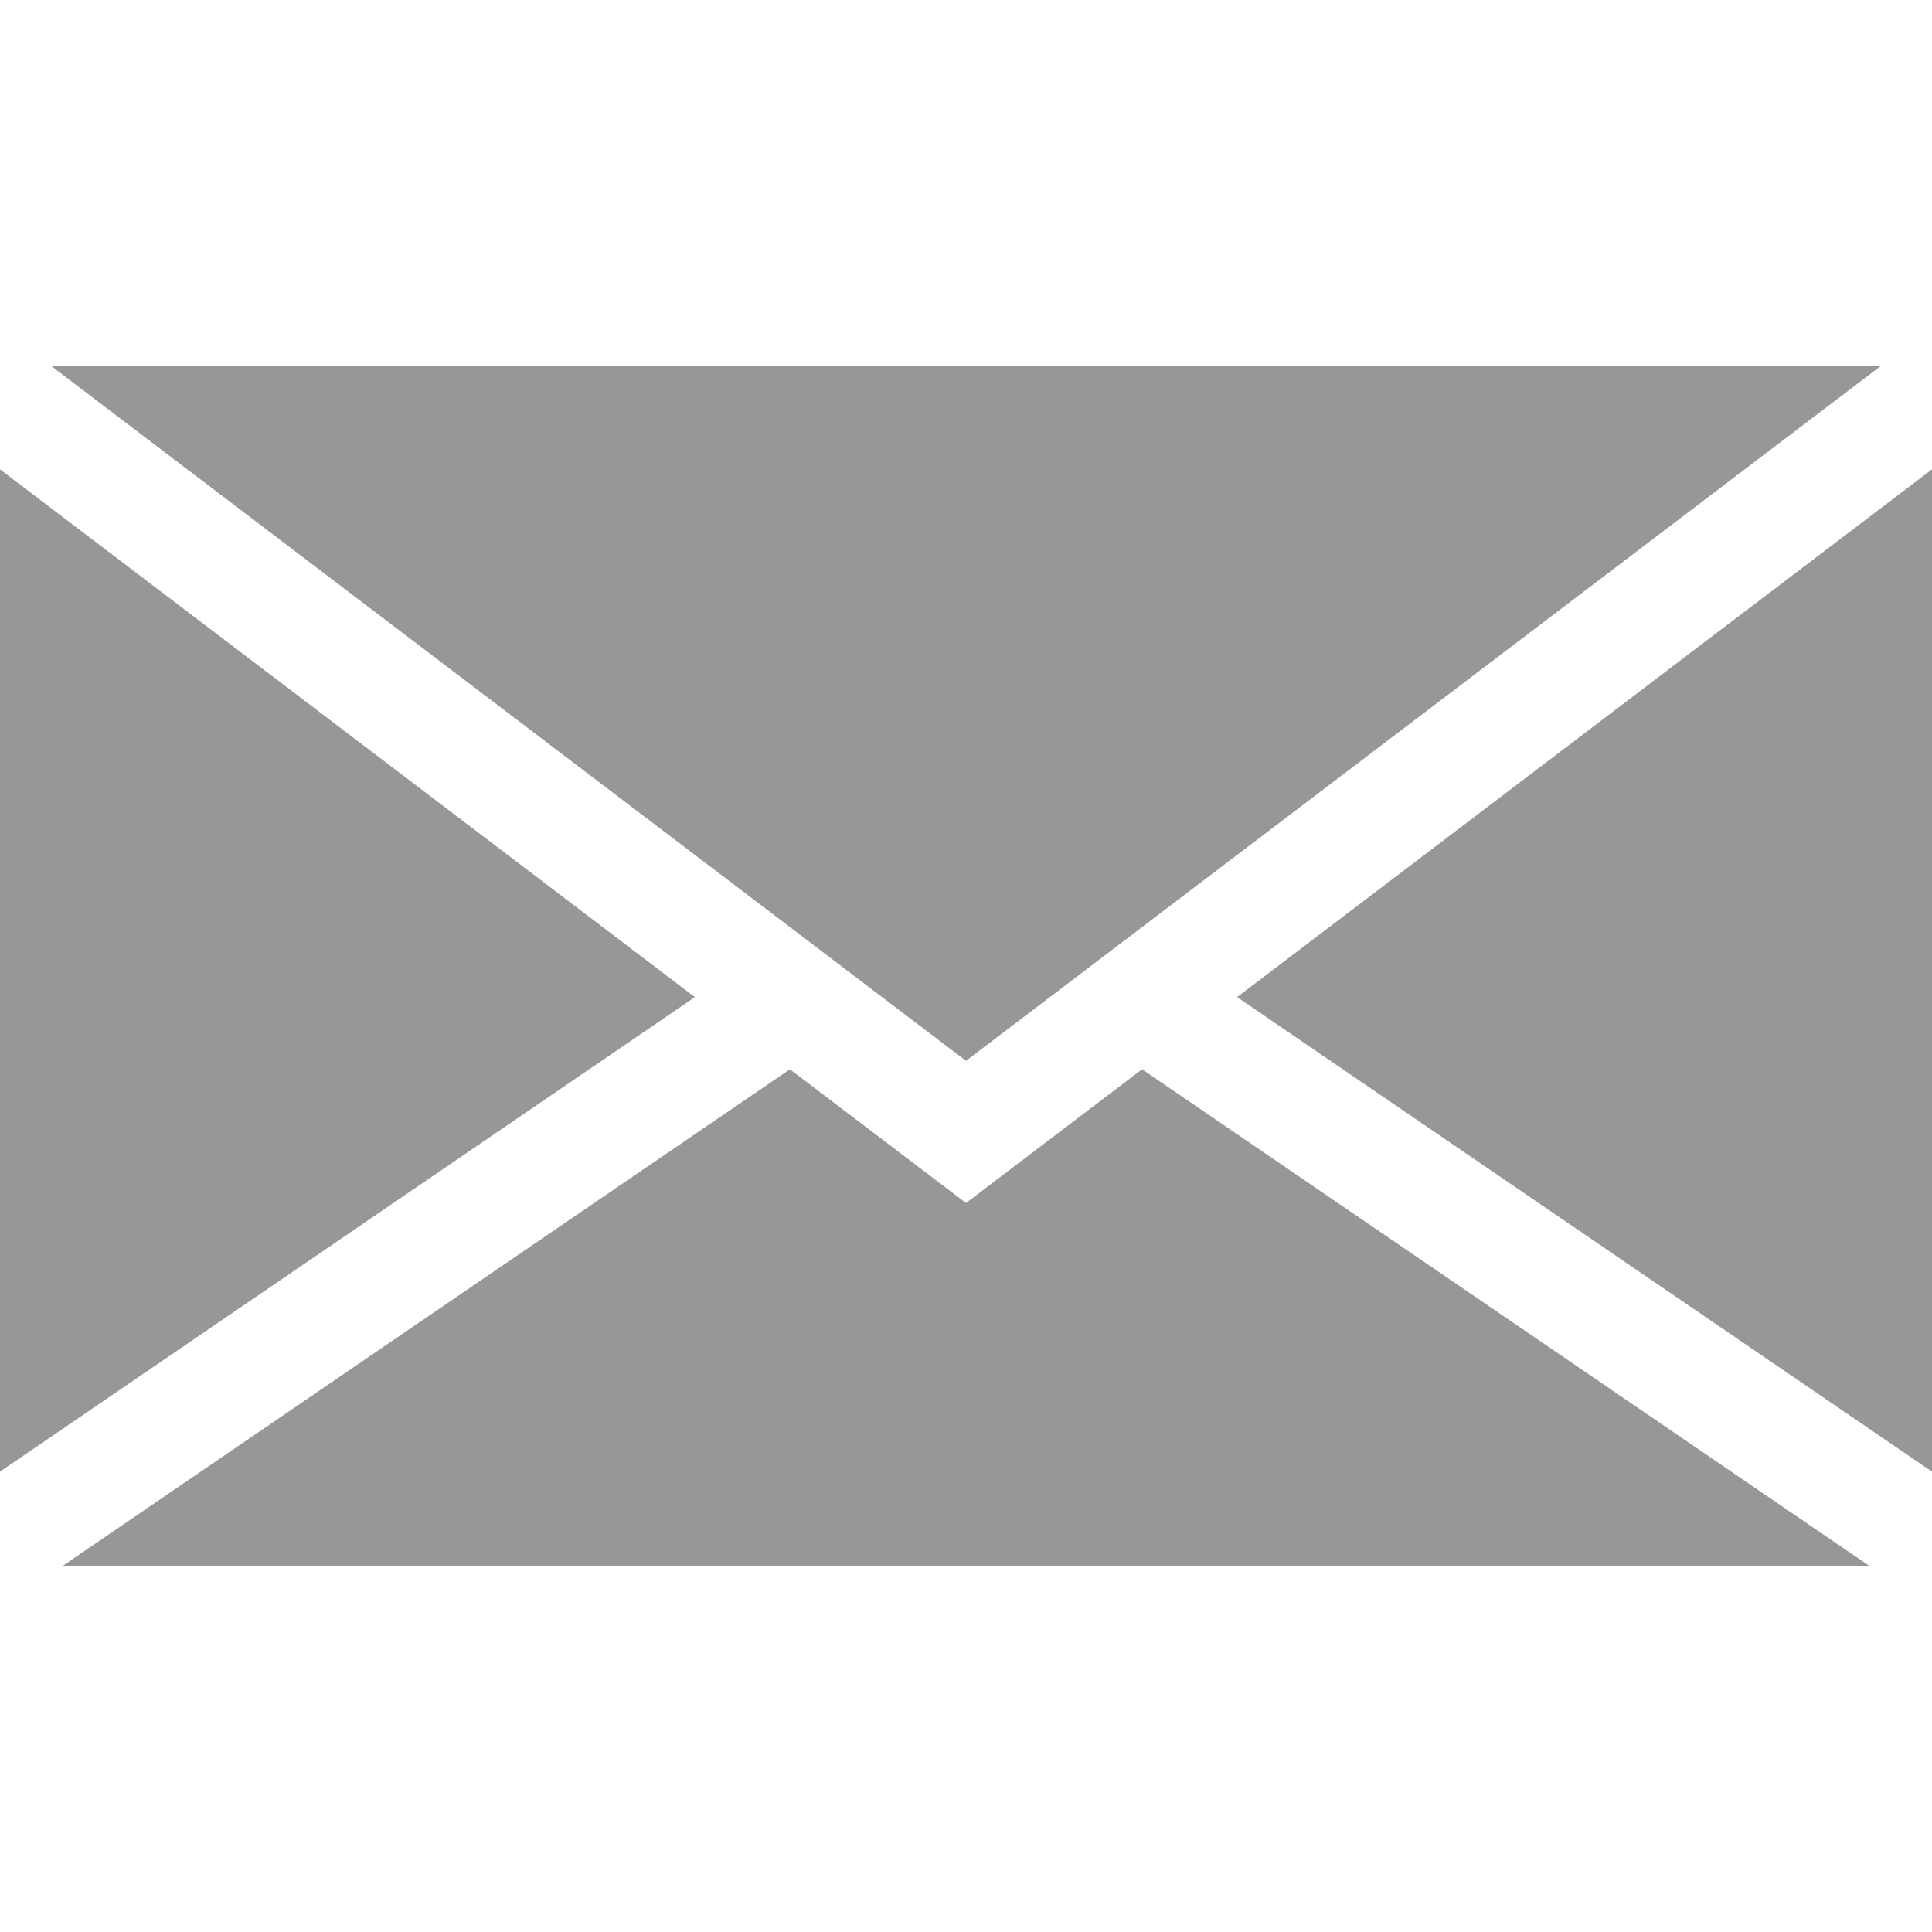 <svg id="Capa_1" data-name="Capa 1" xmlns="http://www.w3.org/2000/svg" viewBox="0 0 512 512"><defs><style>.cls-1{fill:#979797;}</style></defs><polygon class="cls-1" points="0 124.38 0 390 184.15 264.24 0 124.38"/><polygon class="cls-1" points="302.66 283.37 256 318.81 209.34 283.37 16.66 414.94 495.34 414.94 302.66 283.37"/><polygon class="cls-1" points="327.85 264.24 512 390 512 124.38 327.85 264.24"/><polygon class="cls-1" points="13.65 97.06 16.79 99.44 256 281.13 495.21 99.44 498.35 97.06 13.65 97.06"/></svg>